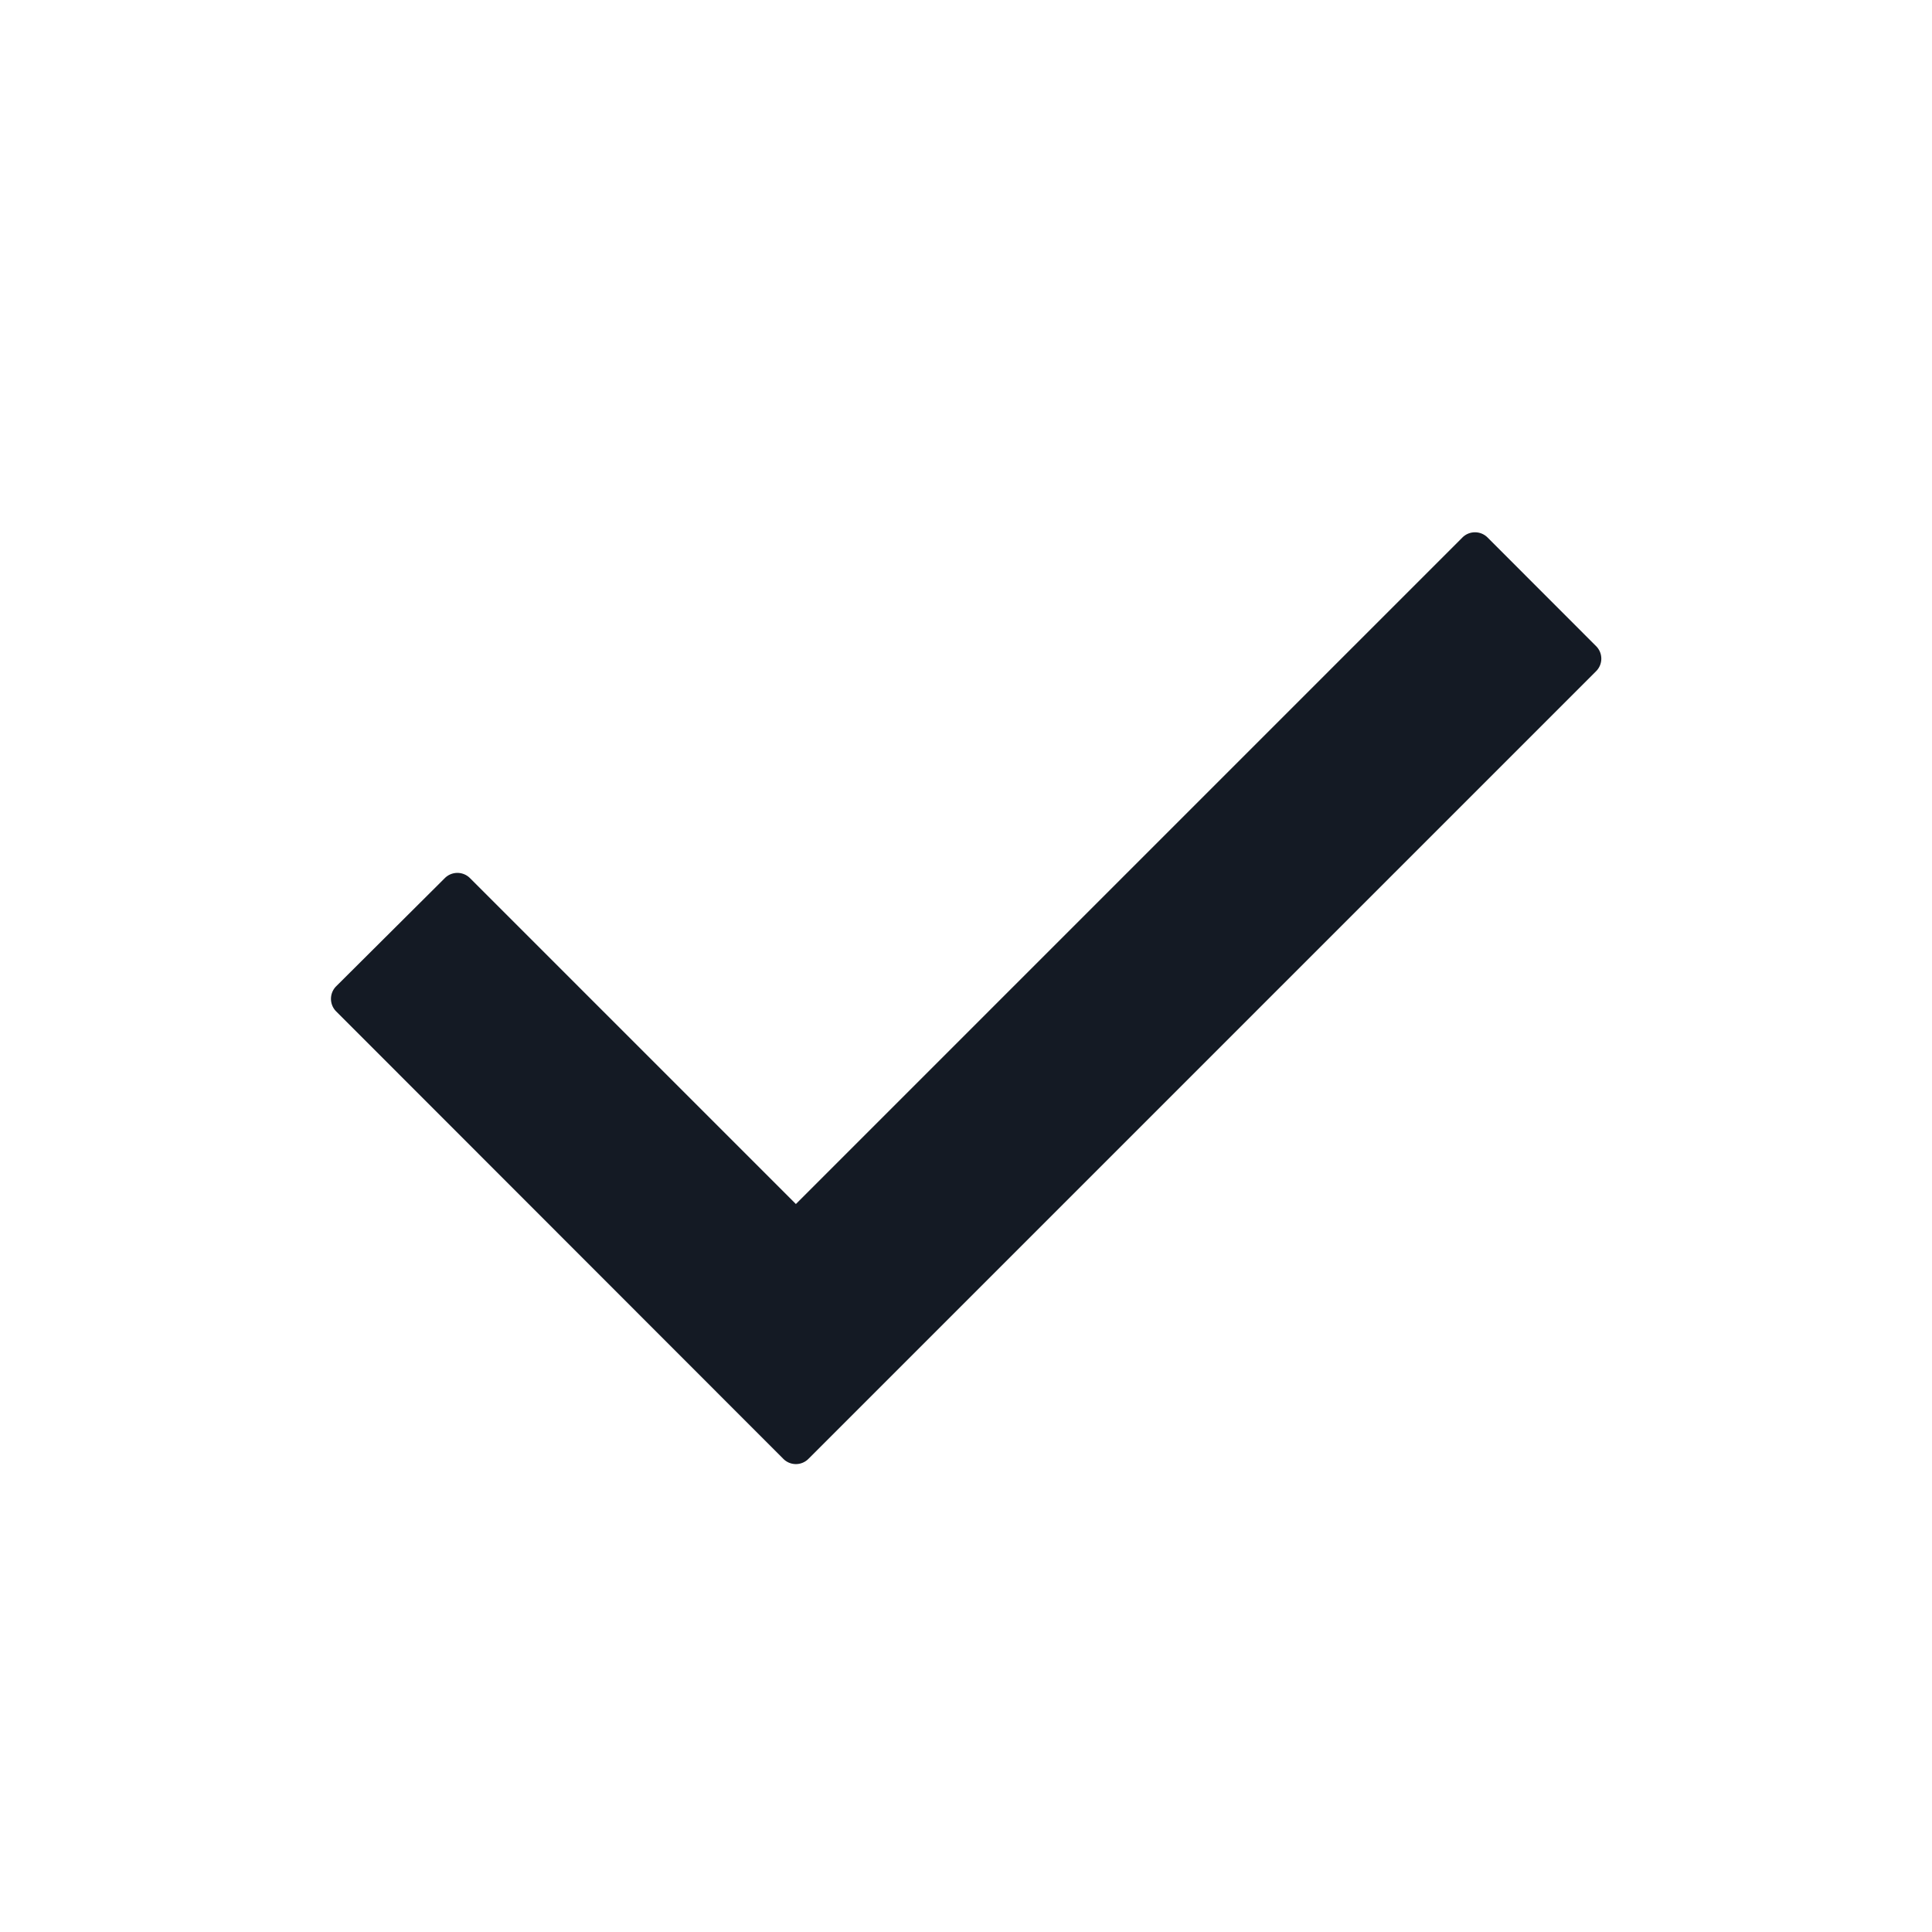 <svg xmlns="http://www.w3.org/2000/svg" xmlns:xlink="http://www.w3.org/1999/xlink" width="20" height="20" viewBox="0 0 20 20">
  <defs>
    <clipPath id="clip-checkmark">
      <rect width="20" height="20"/>
    </clipPath>
  </defs>
  <g id="checkmark" clip-path="url(#clip-checkmark)">
    <g id="check-mark-black-outline_1_" data-name="check-mark-black-outline (1)" transform="translate(3.427 -4.93)">
      <path id="Path_1" data-name="Path 1" d="M13.093,11.881,4.942,20.032a.183.183,0,0,1-.26,0L.053,15.4a.184.184,0,0,1,0-.26L1.178,14.02a.184.184,0,0,1,.26,0l3.374,3.374,6.9-6.9a.184.184,0,0,1,.26,0l1.124,1.125A.183.183,0,0,1,13.093,11.881Z" transform="translate(0)" fill="#141A24"/>
    </g>
  </g>
</svg>
